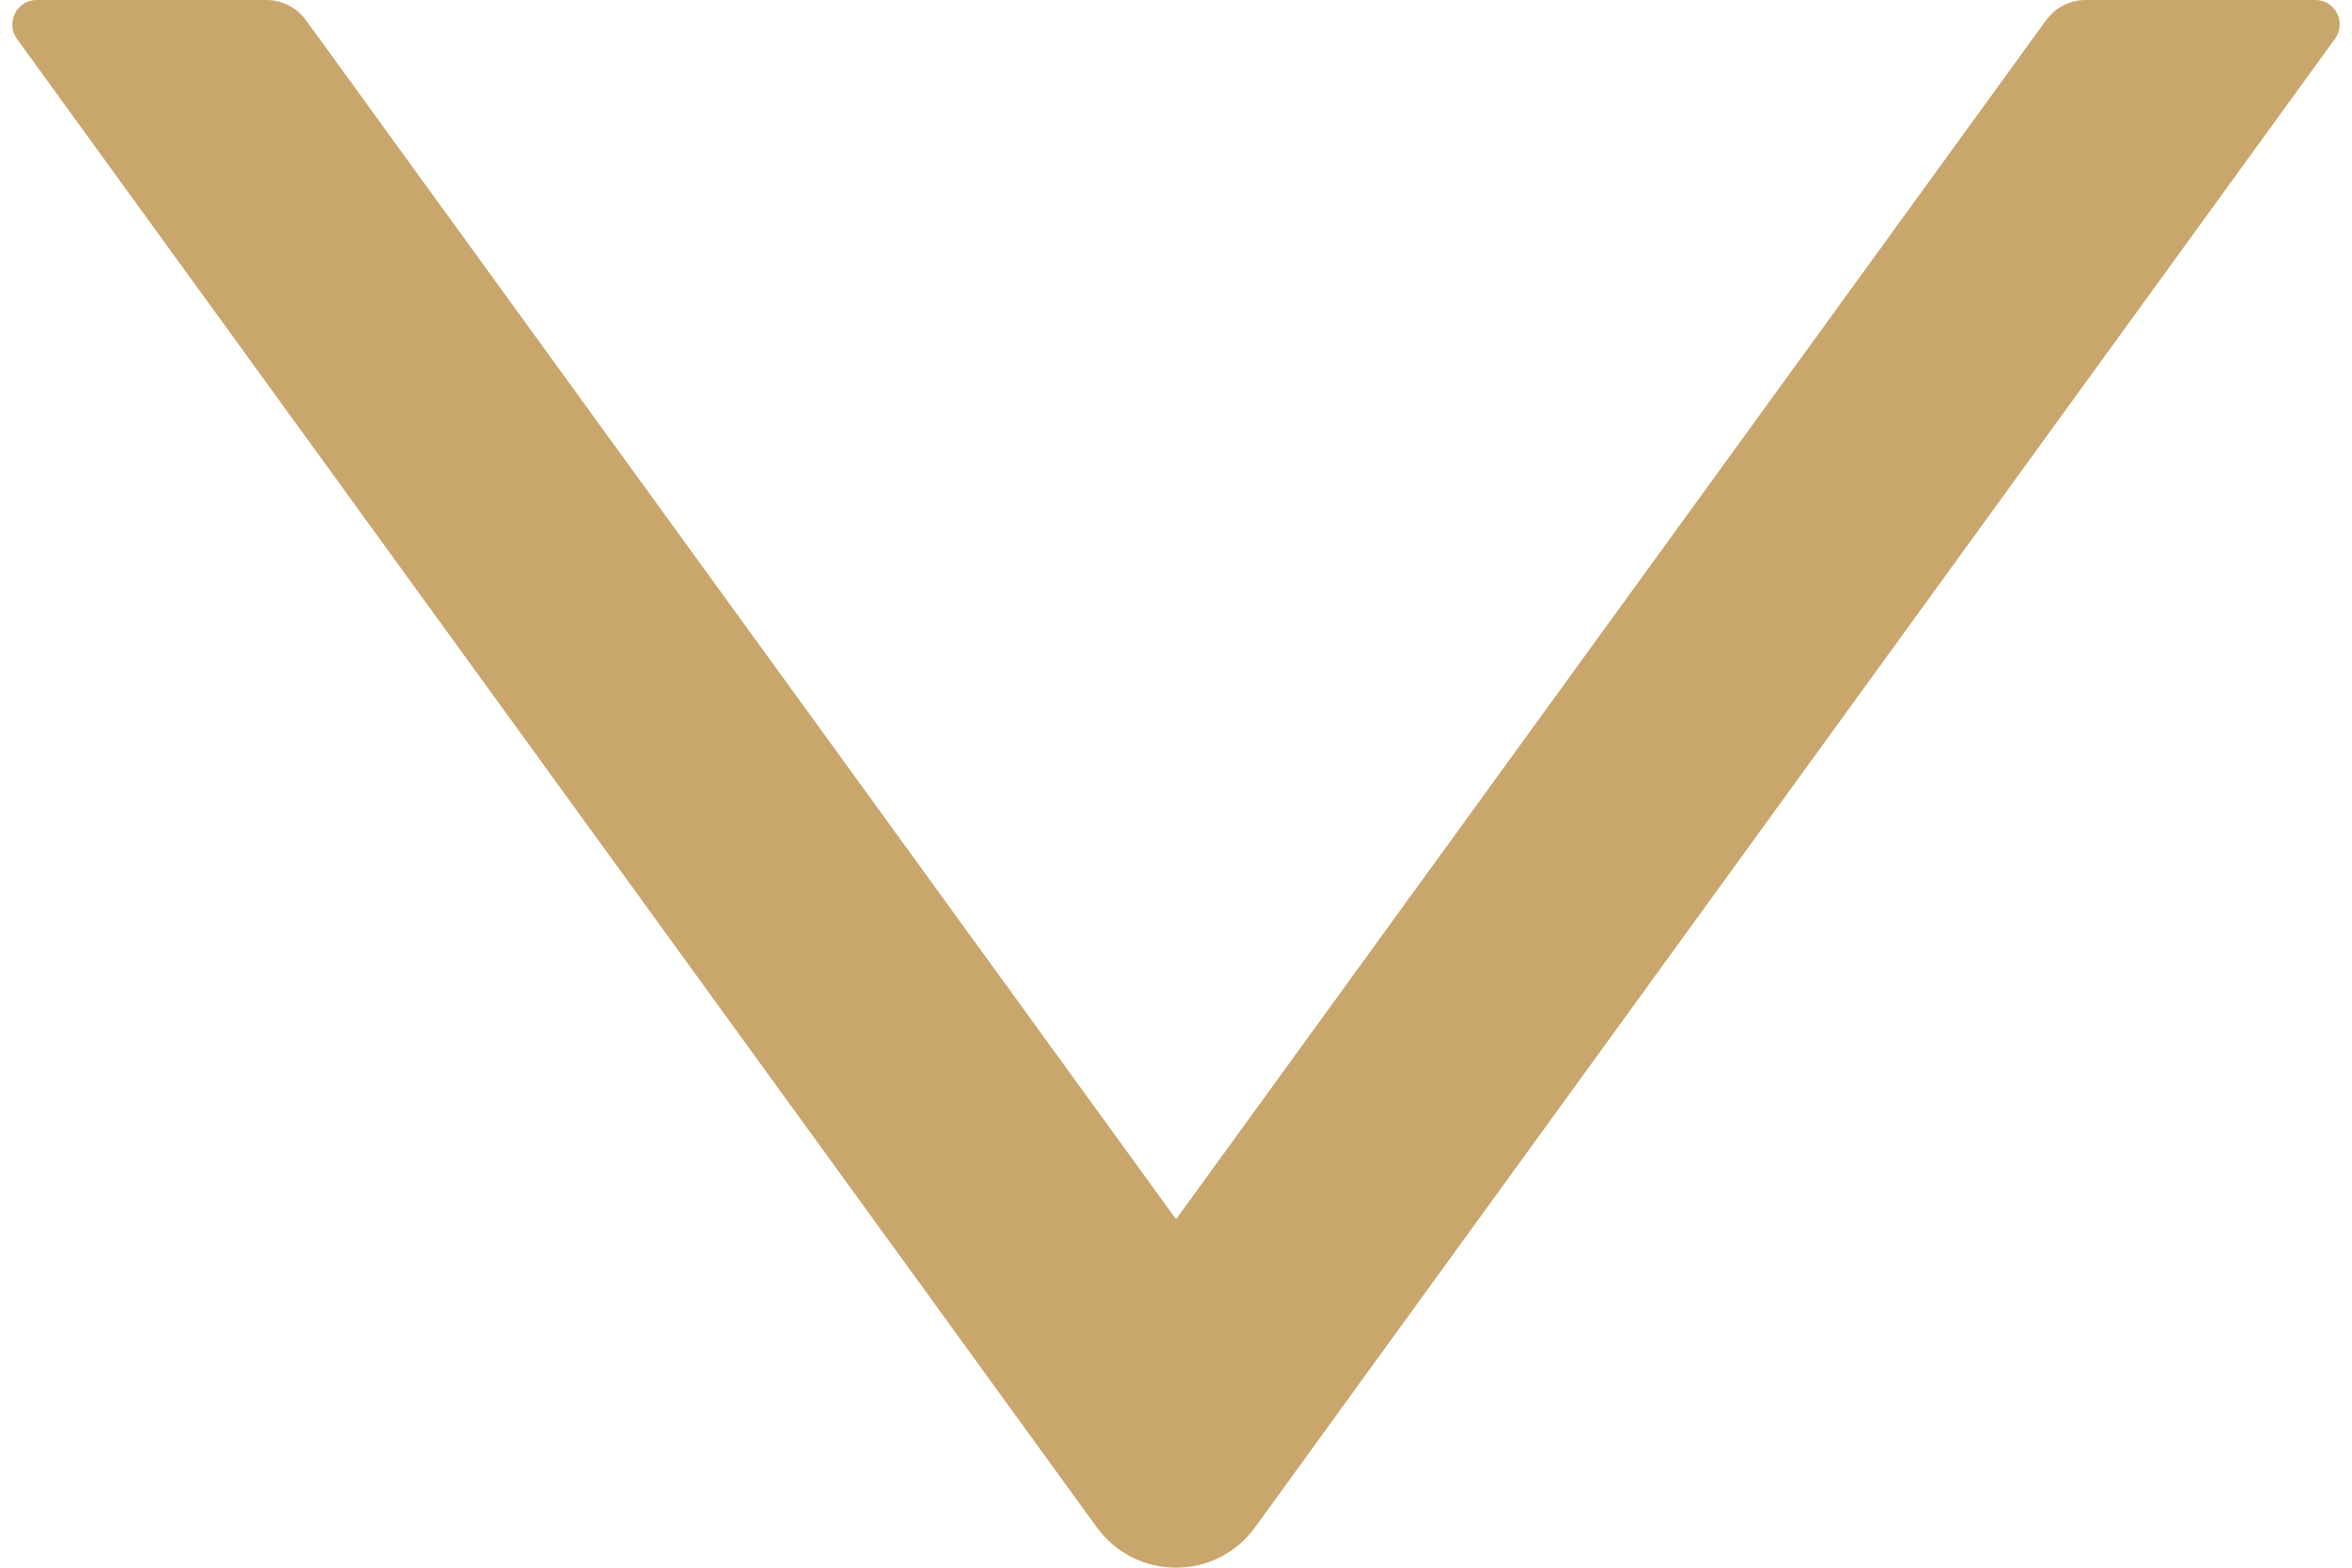 <?xml version="1.0" encoding="utf-8"?>
<!-- Generator: Adobe Illustrator 23.0.0, SVG Export Plug-In . SVG Version: 6.00 Build 0)  -->
<svg version="1.1" id="图层_1" xmlns="http://www.w3.org/2000/svg" xmlns:xlink="http://www.w3.org/1999/xlink" x="0px" y="0px"
	 viewBox="0 0 30 20" style="enable-background:new 0 0 30 20;" xml:space="preserve">
<style type="text/css">
	.st0{fill:#C8A66C;}
</style>
<path class="st0" d="M29.532,0h-2.93c-0.199,0-0.387,0.098-0.504,0.258L15.001,15.555L3.903,0.258C3.786,0.098,3.598,0,3.399,0
	h-2.93C0.216,0,0.067,0.289,0.216,0.496l13.773,18.988c0.5,0.688,1.523,0.688,2.02,0L29.782,0.496C29.934,0.289,29.786,0,29.532,0z"
	/>
</svg>
